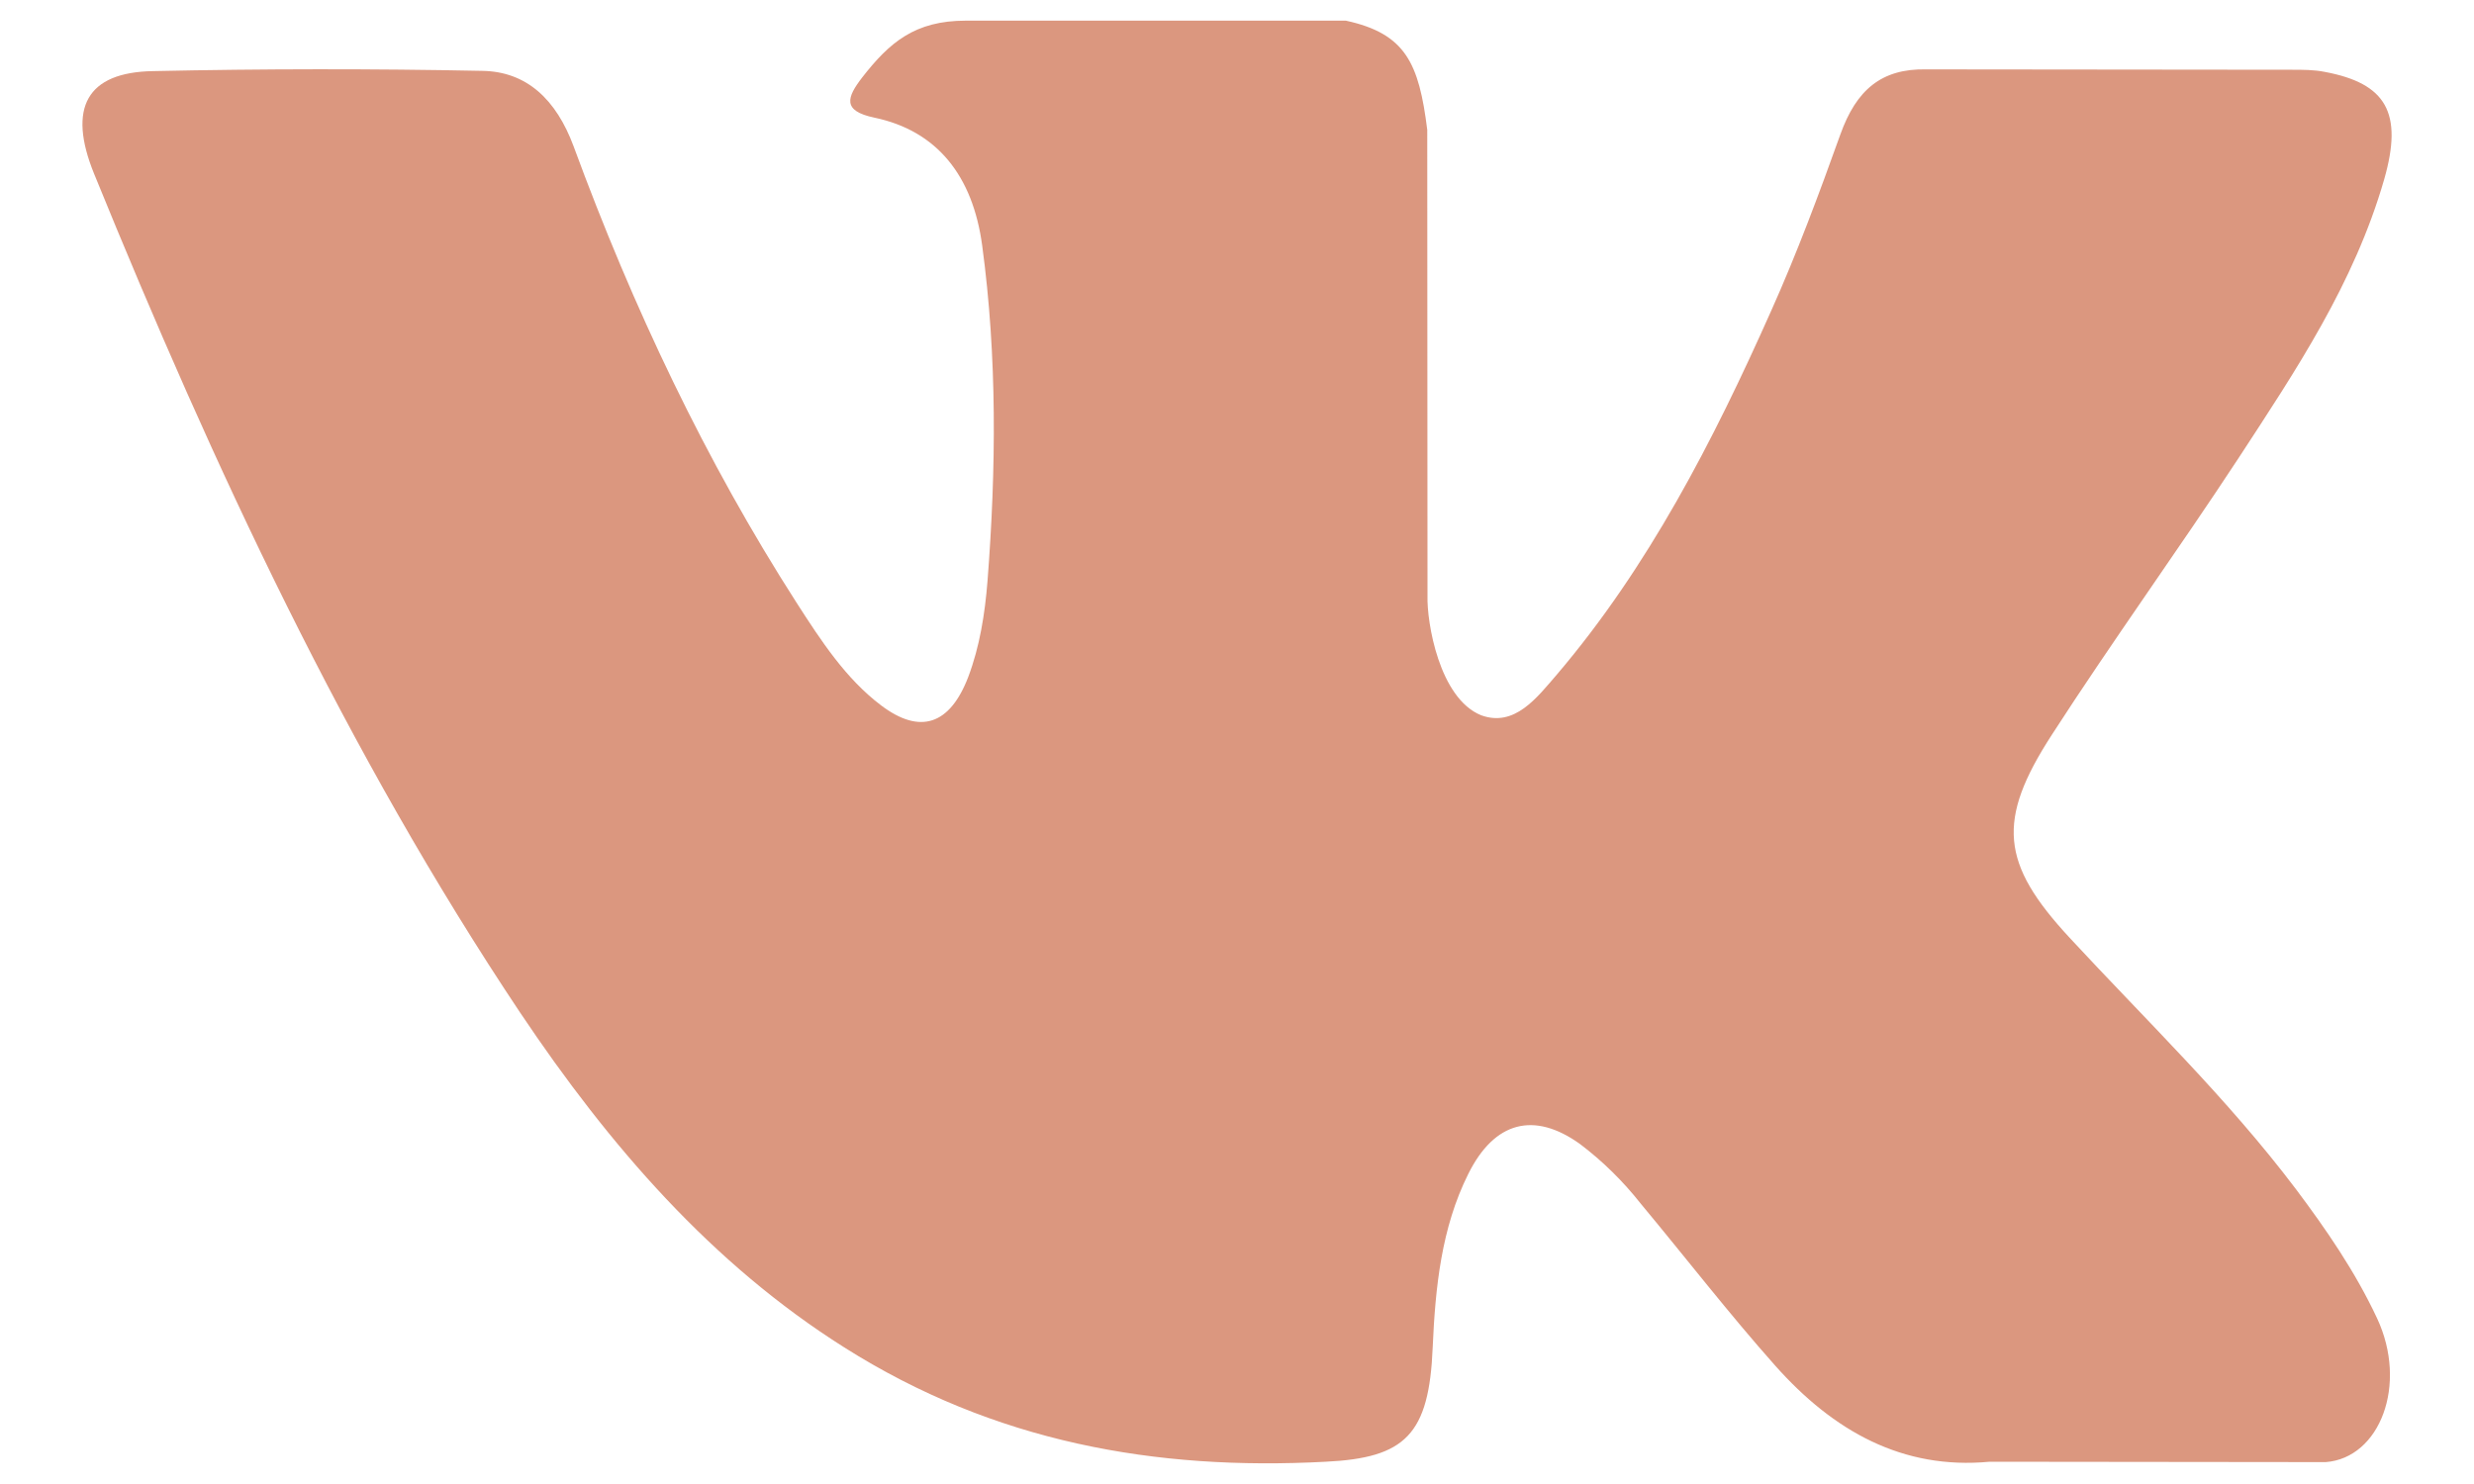 <svg viewBox="0 0 20 12" fill="none" xmlns="http://www.w3.org/2000/svg">
<path d="M16.732 7.584C17.351 8.253 18.005 8.88 18.56 9.615C18.805 9.942 19.038 10.279 19.216 10.659C19.468 11.197 19.239 11.79 18.801 11.823L16.083 11.82C15.381 11.886 14.822 11.573 14.351 11.043C13.975 10.62 13.626 10.168 13.263 9.732C13.121 9.552 12.957 9.39 12.773 9.251C12.403 8.985 12.081 9.066 11.869 9.494C11.652 9.929 11.603 10.411 11.582 10.895C11.553 11.602 11.36 11.789 10.716 11.82C9.342 11.893 8.038 11.663 6.826 10.896C5.757 10.222 4.929 9.269 4.206 8.19C2.803 6.089 1.728 3.78 0.761 1.406C0.543 0.871 0.702 0.584 1.237 0.575C2.124 0.556 3.011 0.555 3.898 0.573C4.259 0.578 4.497 0.806 4.637 1.183C5.116 2.486 5.703 3.726 6.441 4.876C6.638 5.182 6.837 5.488 7.123 5.704C7.438 5.942 7.678 5.862 7.827 5.475C7.92 5.229 7.962 4.964 7.983 4.7C8.053 3.794 8.062 2.888 7.94 1.985C7.864 1.422 7.576 1.057 7.067 0.951C6.807 0.896 6.845 0.788 6.971 0.625C7.191 0.343 7.396 0.167 7.807 0.167H10.88C11.364 0.272 11.471 0.512 11.538 1.05L11.54 4.82C11.534 5.028 11.633 5.646 11.974 5.784C12.245 5.882 12.424 5.642 12.588 5.452C13.323 4.588 13.848 3.57 14.318 2.514C14.526 2.05 14.705 1.569 14.878 1.086C15.006 0.729 15.208 0.553 15.573 0.561L18.531 0.564C18.618 0.564 18.707 0.564 18.792 0.581C19.291 0.674 19.428 0.912 19.274 1.45C19.031 2.293 18.559 2.996 18.098 3.702C17.604 4.455 17.077 5.183 16.587 5.942C16.138 6.635 16.174 6.983 16.732 7.584Z" fill="#db977f"/>
</svg>
